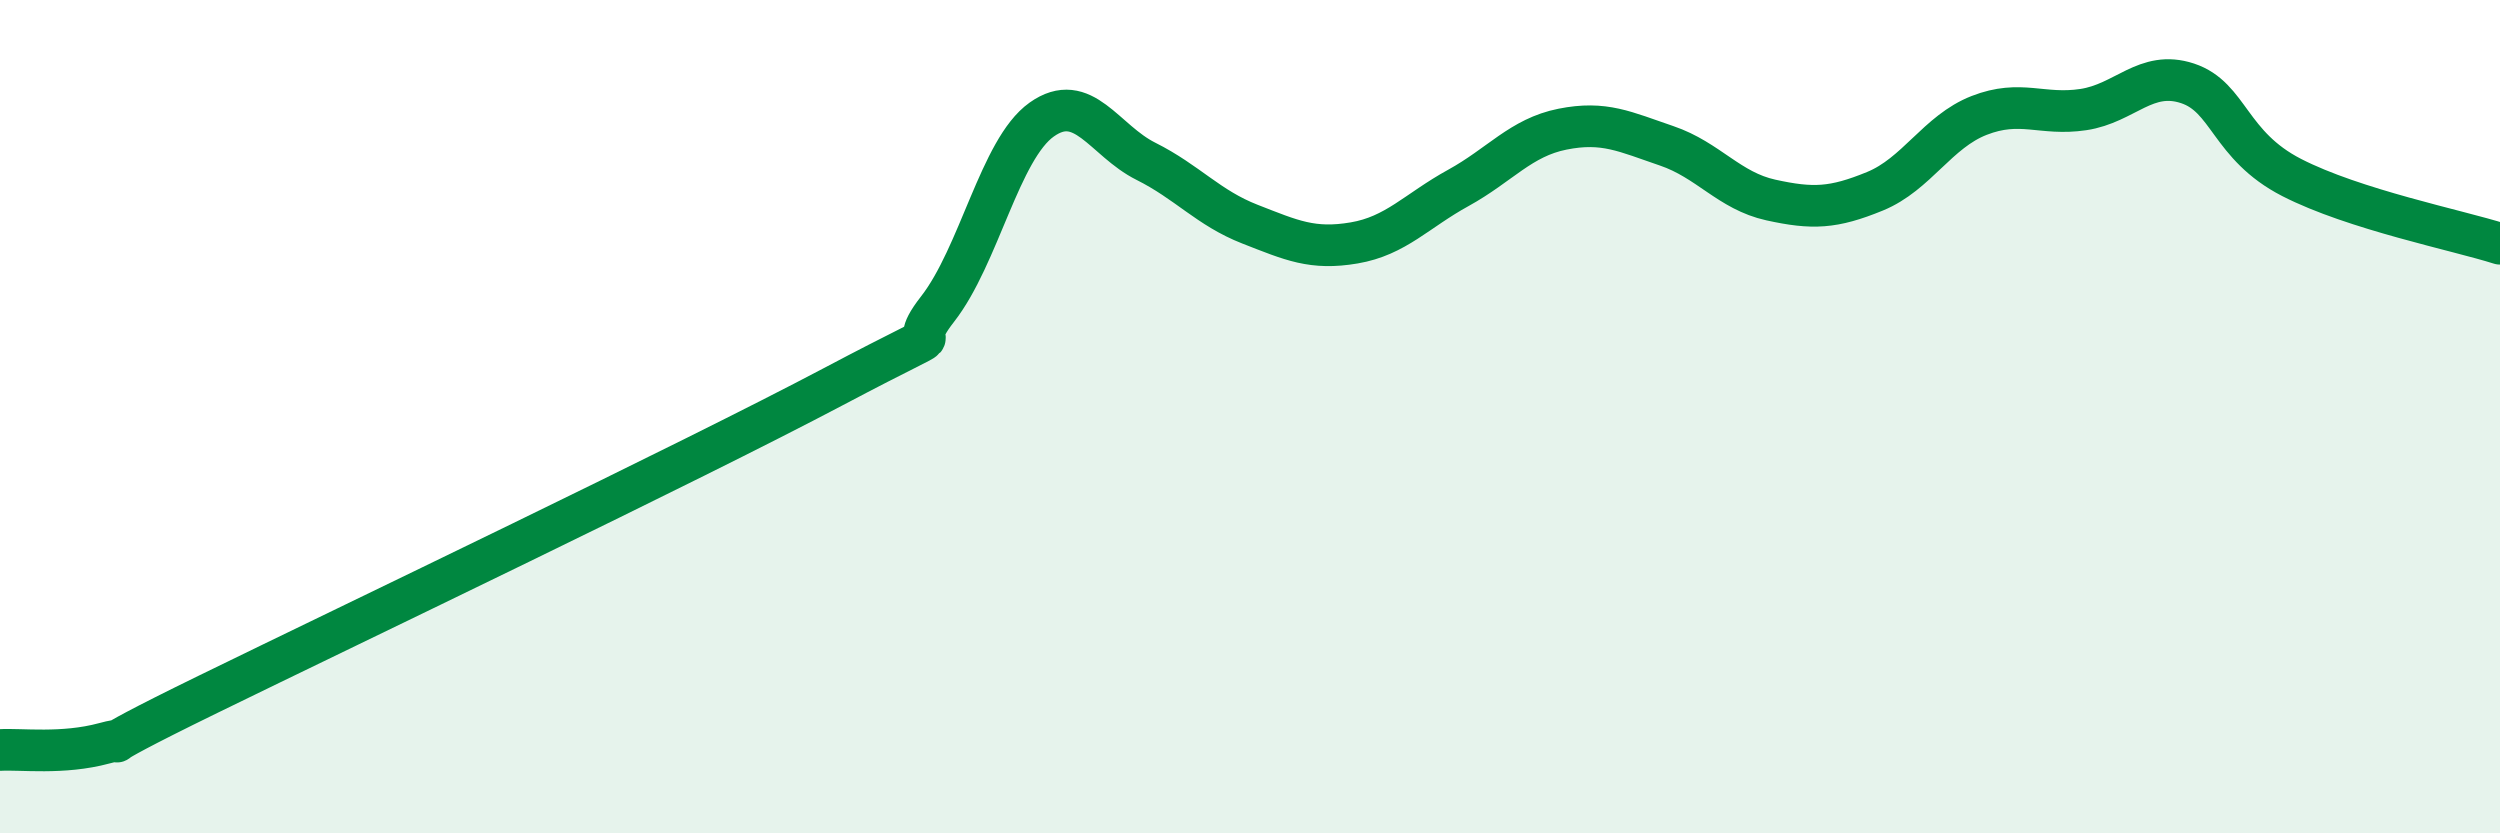 
    <svg width="60" height="20" viewBox="0 0 60 20" xmlns="http://www.w3.org/2000/svg">
      <path
        d="M 0,18 C 0.5,17.97 1.5,18.11 2.5,17.84 C 3.5,17.57 1.5,18.37 5,16.66 C 8.5,14.95 16.5,11.13 20,9.28 C 23.5,7.43 21.5,8.7 22.5,7.42 C 23.5,6.14 24,3.58 25,2.87 C 26,2.16 26.5,3.37 27.5,3.87 C 28.5,4.37 29,4.99 30,5.38 C 31,5.77 31.5,6 32.5,5.83 C 33.5,5.66 34,5.06 35,4.51 C 36,3.96 36.5,3.3 37.5,3.1 C 38.5,2.9 39,3.16 40,3.5 C 41,3.84 41.5,4.58 42.5,4.8 C 43.5,5.02 44,5 45,4.59 C 46,4.18 46.5,3.16 47.5,2.77 C 48.5,2.38 49,2.78 50,2.63 C 51,2.48 51.5,1.67 52.5,2 C 53.5,2.33 53.5,3.49 55,4.26 C 56.5,5.03 59,5.53 60,5.85L60 20L0 20Z"
        fill="#008740"
        opacity="0.1"
        stroke-linecap="round"
        stroke-linejoin="round"
      />
      <path
        d="M 0,18 C 0.5,17.97 1.5,18.11 2.5,17.84 C 3.5,17.57 1.5,18.37 5,16.66 C 8.5,14.95 16.5,11.13 20,9.28 C 23.5,7.43 21.5,8.7 22.5,7.42 C 23.5,6.14 24,3.58 25,2.87 C 26,2.16 26.5,3.37 27.5,3.87 C 28.5,4.37 29,4.99 30,5.38 C 31,5.77 31.5,6 32.5,5.83 C 33.5,5.66 34,5.06 35,4.51 C 36,3.96 36.5,3.3 37.5,3.1 C 38.5,2.9 39,3.16 40,3.5 C 41,3.84 41.5,4.58 42.5,4.8 C 43.5,5.02 44,5 45,4.59 C 46,4.18 46.5,3.16 47.5,2.77 C 48.5,2.38 49,2.78 50,2.63 C 51,2.48 51.5,1.67 52.5,2 C 53.5,2.33 53.5,3.49 55,4.26 C 56.5,5.03 59,5.53 60,5.85"
        stroke="#008740"
        stroke-width="1"
        fill="none"
        stroke-linecap="round"
        stroke-linejoin="round"
      />
    </svg>
  
